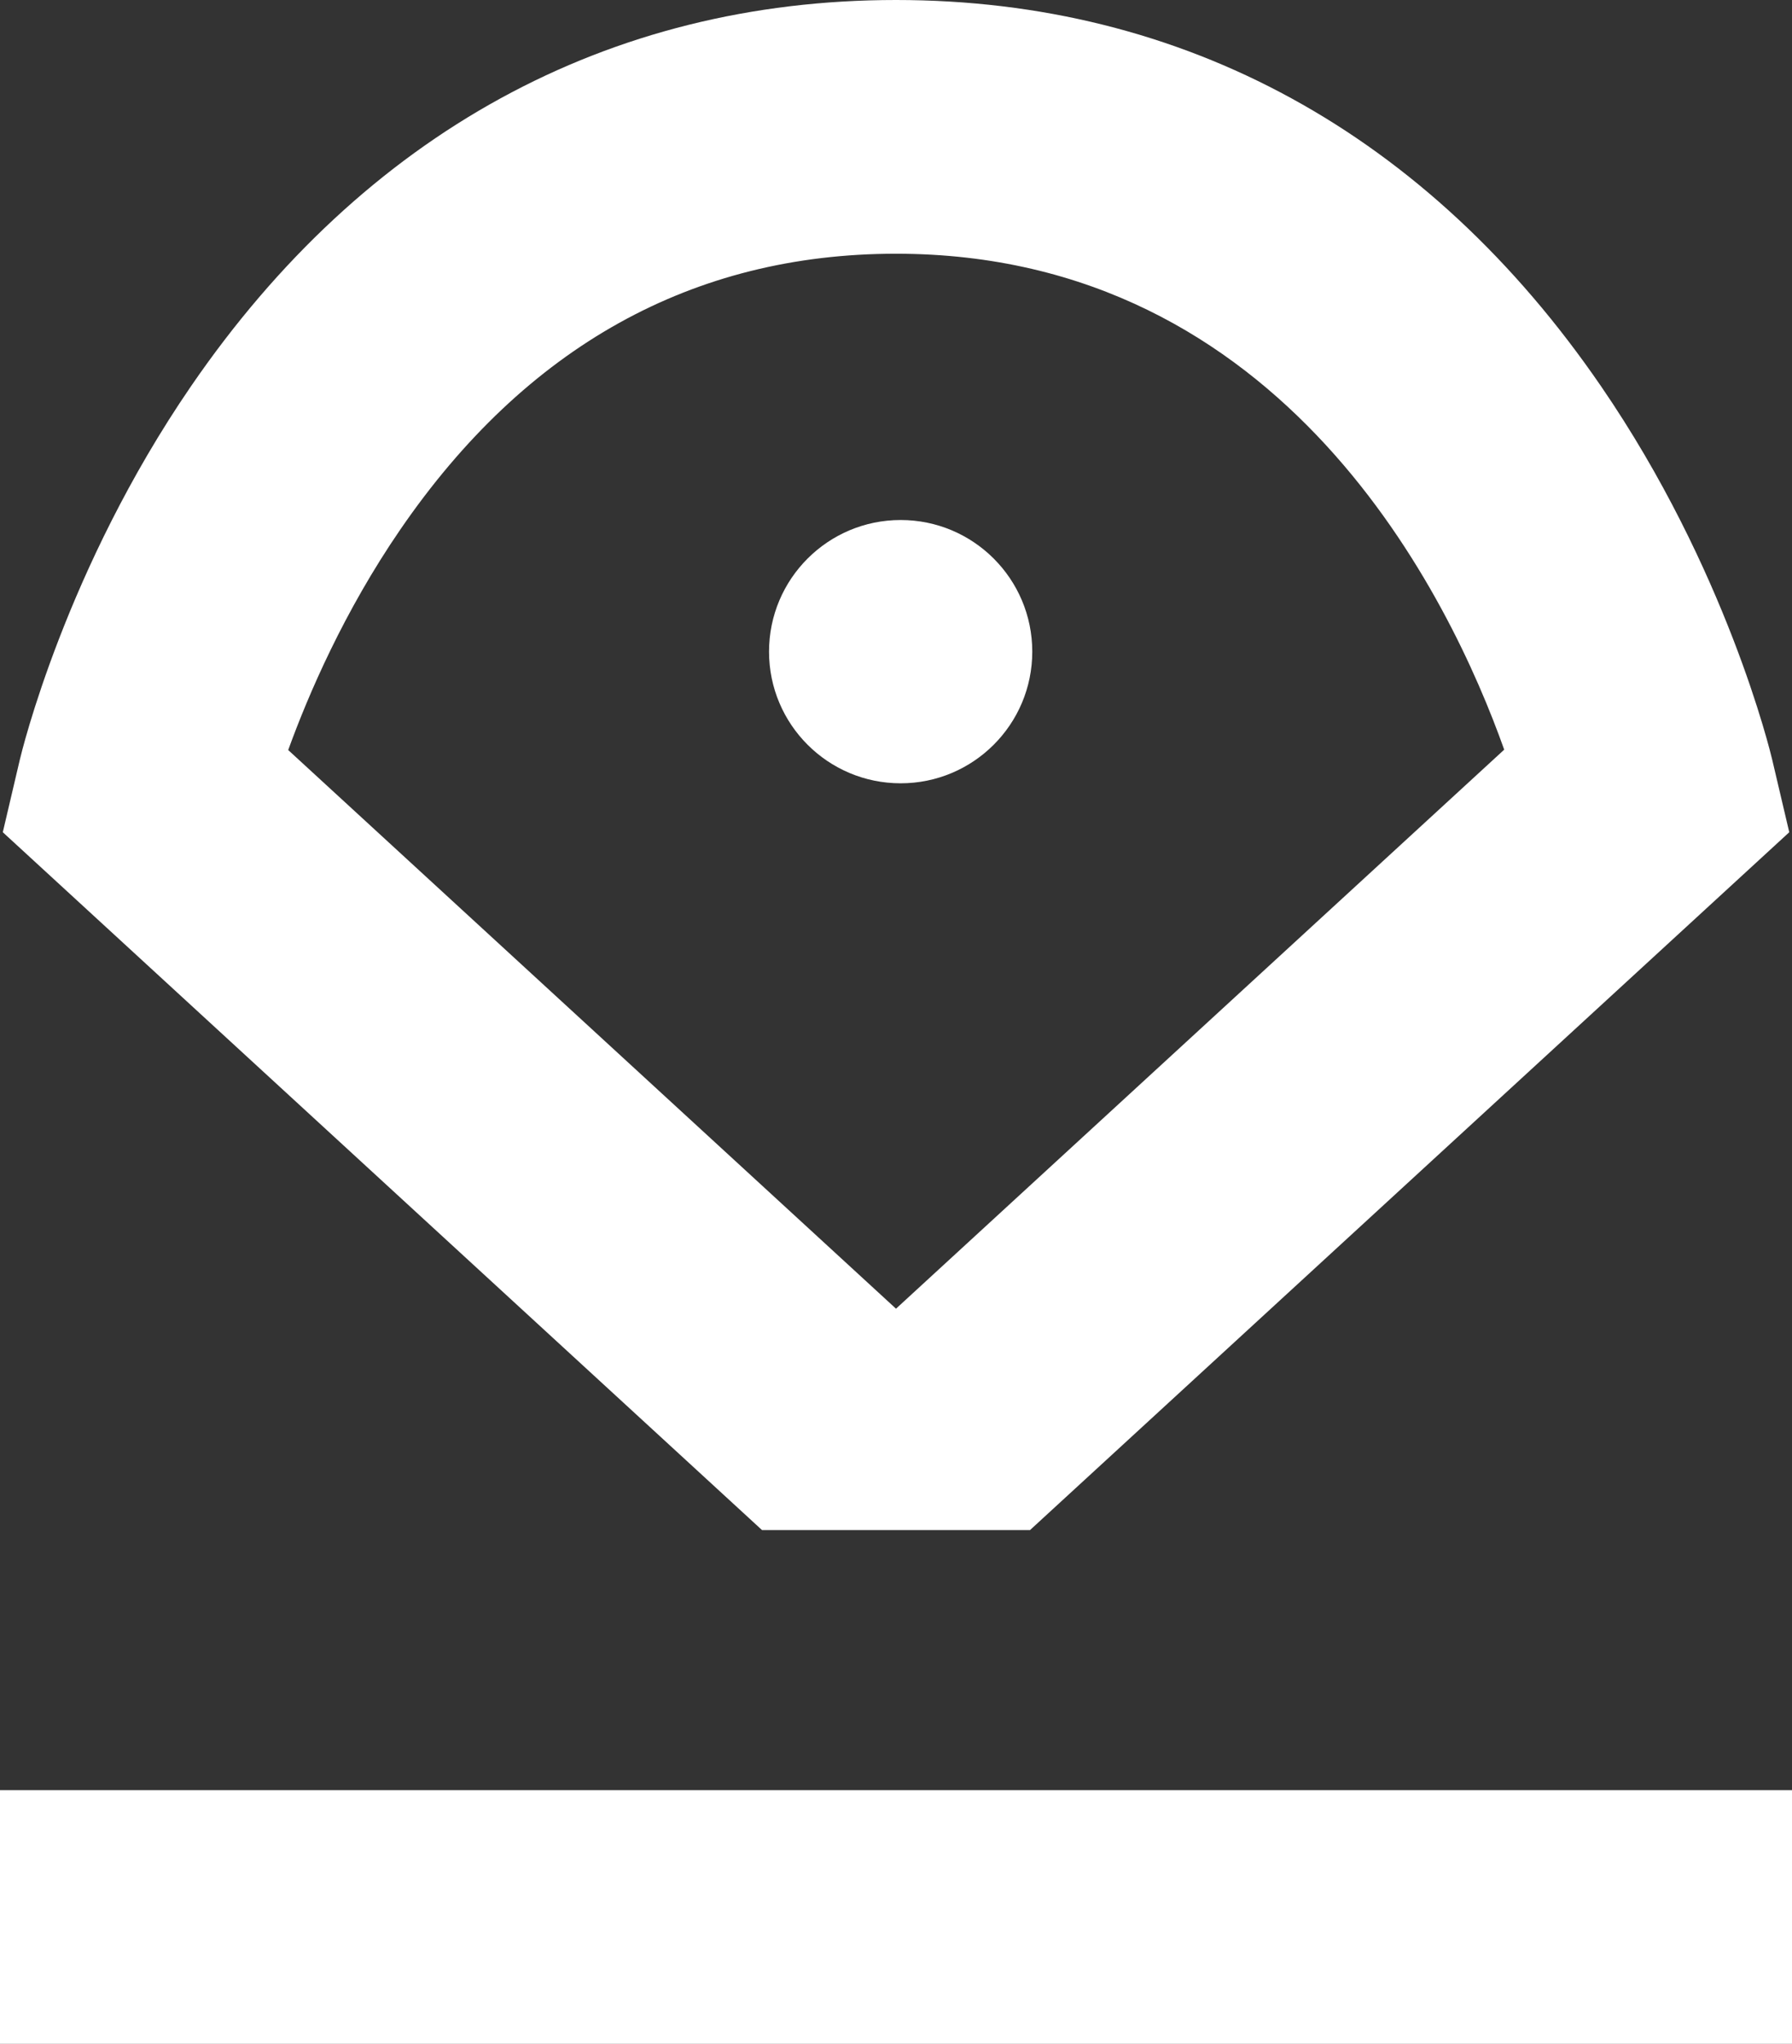 <?xml version="1.0" encoding="utf-8"?>
<!-- Generator: Adobe Illustrator 16.0.0, SVG Export Plug-In . SVG Version: 6.00 Build 0)  -->
<!DOCTYPE svg PUBLIC "-//W3C//DTD SVG 1.1//EN" "http://www.w3.org/Graphics/SVG/1.1/DTD/svg11.dtd">
<svg version="1.1" id="Layer_1" xmlns="http://www.w3.org/2000/svg" xmlns:xlink="http://www.w3.org/1999/xlink" x="0px" y="0px"
	 width="56.258px" height="64.152px" viewBox="0 0 56.258 64.152" enable-background="new 0 0 56.258 64.152" xml:space="preserve">
<rect x="0" y="0" width="56.258" height="64.152" fill="#333333" stroke="none"/>
<rect y="56.188" fill="#FFFFFF" width="56.258" height="7.964"/>
<circle fill="#FFFFFF" cx="28.275" cy="20.454" r="4.132"/>
<path fill="#FFFFFF" d="M32.336,48.026l23.836-21.904l-0.533-2.267c-0.057-0.241-1.436-5.989-5.377-11.733
	C44.823,4.192,37.168,0,28.129,0C19.09,0,11.437,4.192,5.997,12.122c-3.94,5.745-5.32,11.492-5.377,11.733l-0.532,2.267
	l23.835,21.904H32.336z M12.564,16.626c3.943-5.748,9.18-8.662,15.565-8.662c12.216,0,17.406,10.823,19.094,15.566L28.129,41.077
	L9.048,23.542C9.683,21.792,10.802,19.194,12.564,16.626z"/>
</svg>
